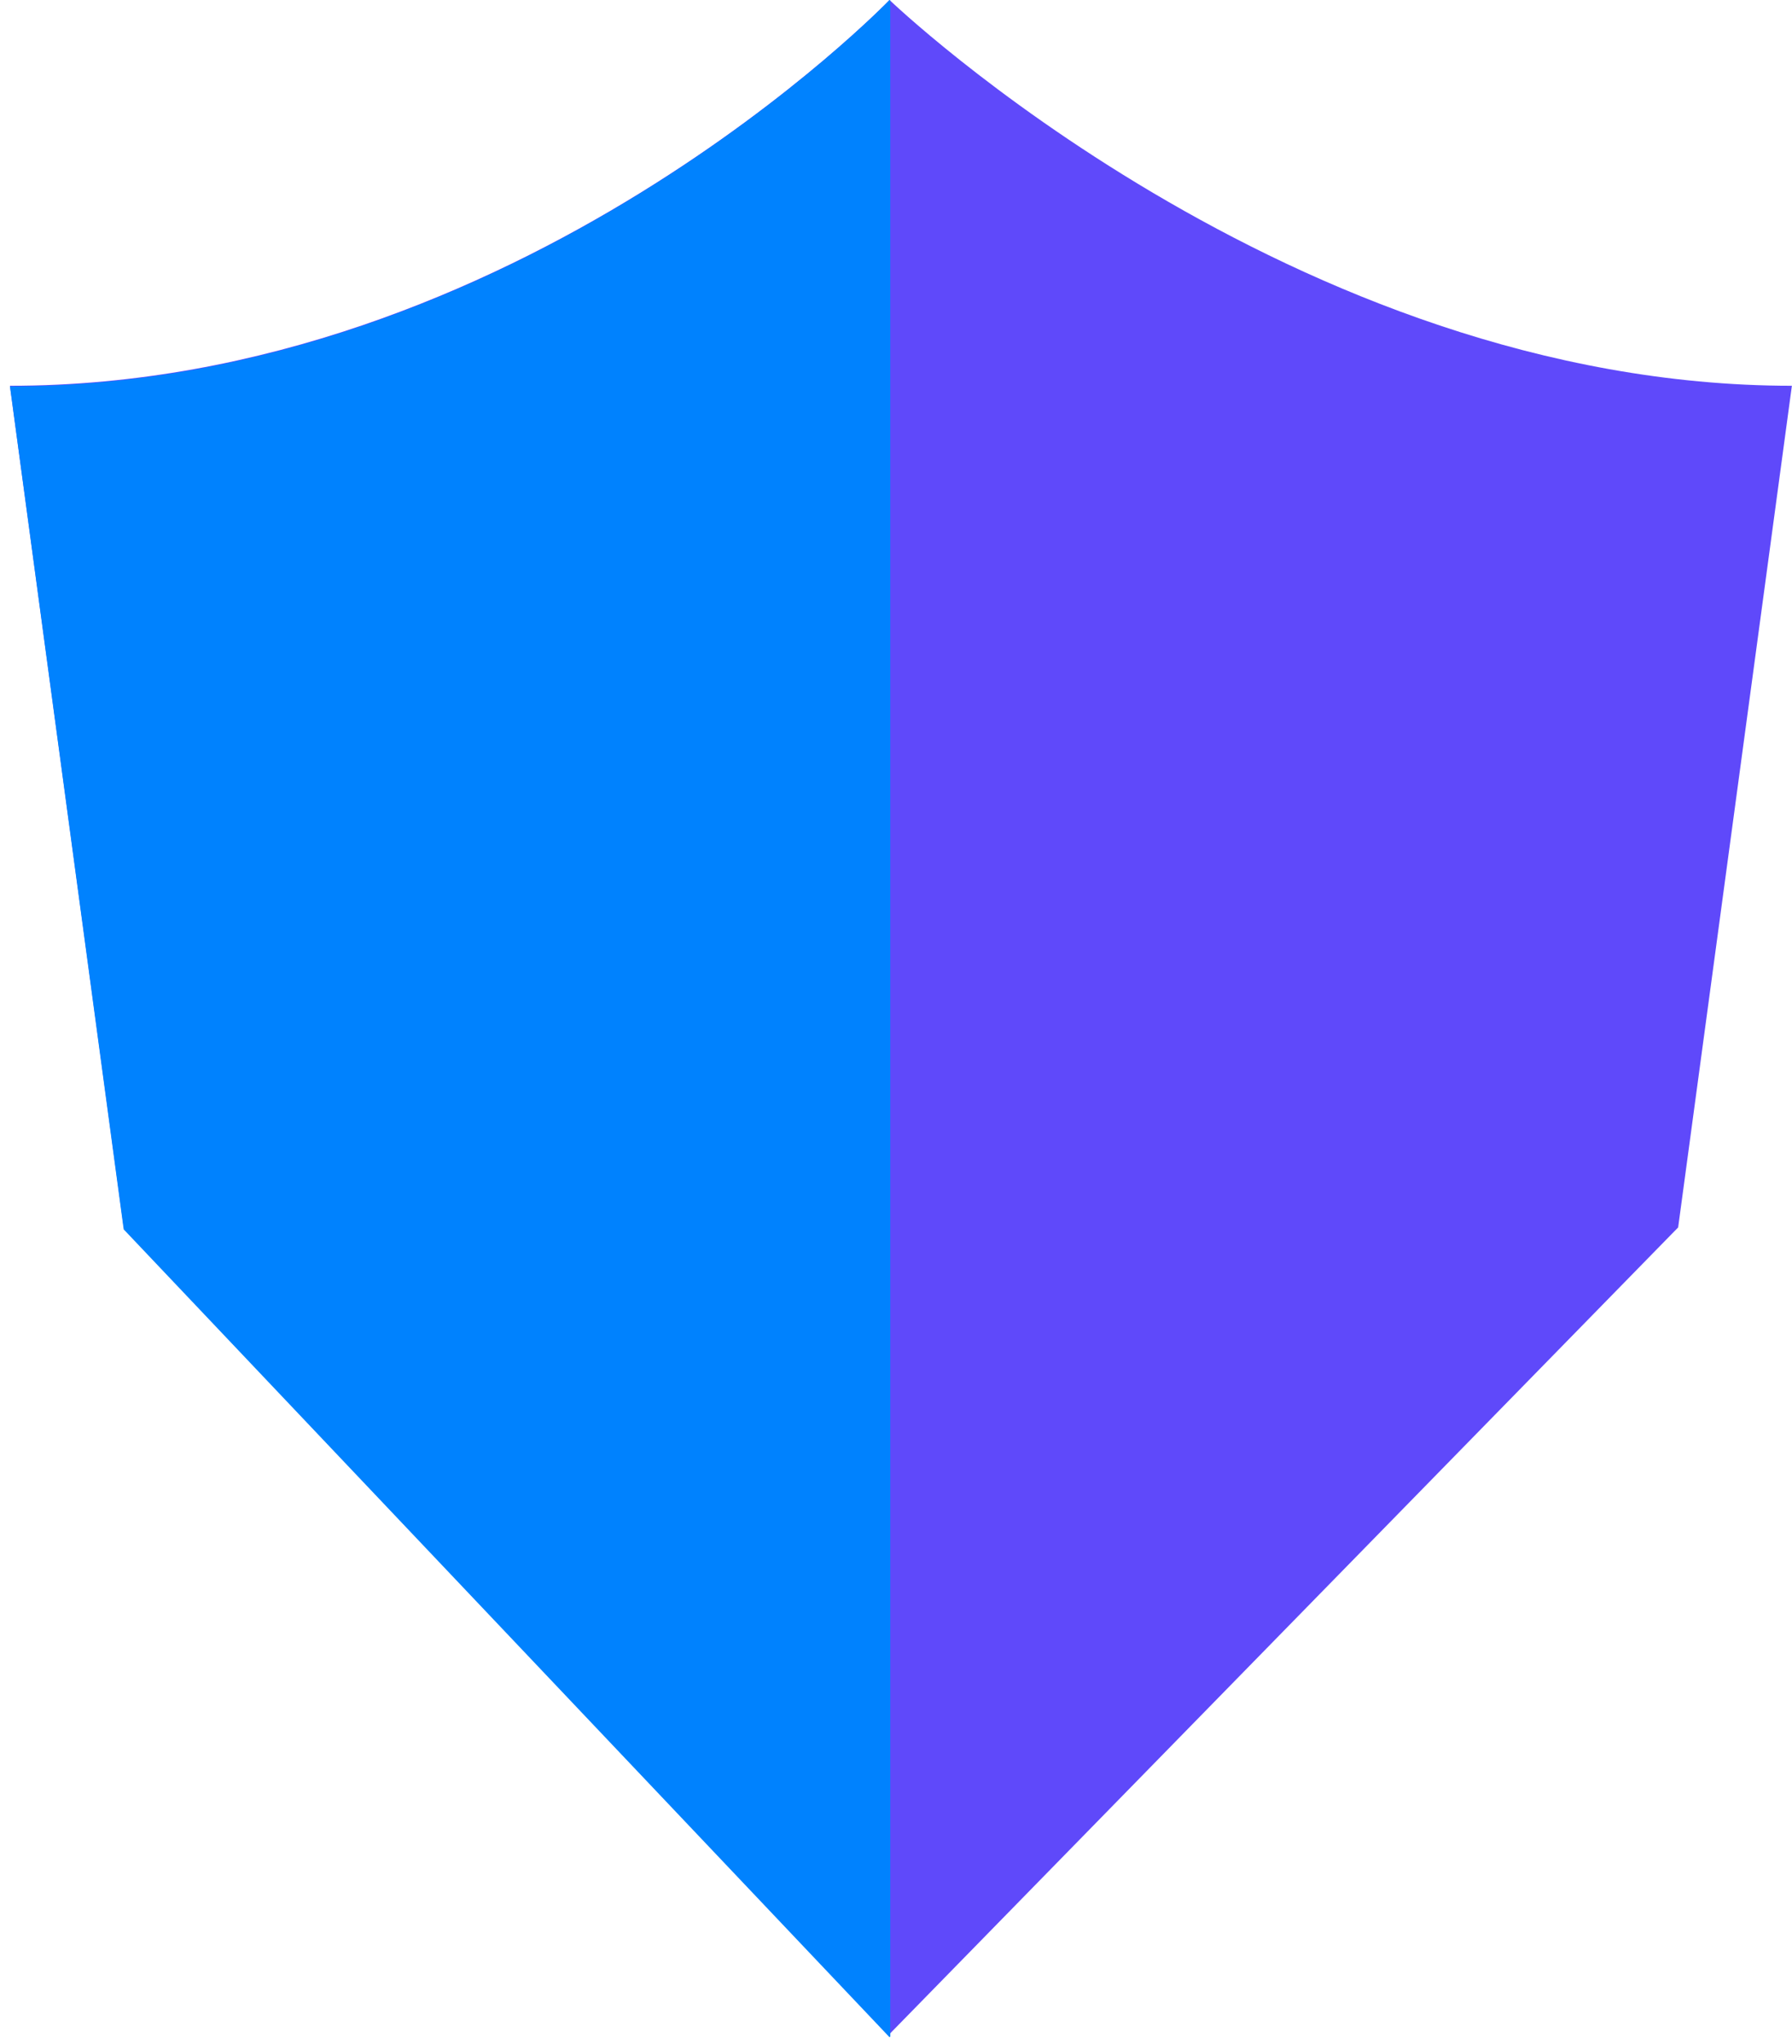 <?xml version="1.0" encoding="UTF-8"?> <svg xmlns="http://www.w3.org/2000/svg" width="178" height="203" viewBox="0 0 178 203" fill="none"> <path d="M177.989 38.311C128.279 38.311 88.359 0 88.359 0C88.359 0 51.453 38.311 0.989 38.311L12.287 121.897L88.359 202L166.691 121.897L177.989 38.311Z" fill="#5F49FA"></path> <path fill-rule="evenodd" clip-rule="evenodd" d="M88.436 0.072C88.385 0.025 88.359 0 88.359 0C88.359 0 51.453 38.372 0.989 38.372L12.287 122.091L88.359 202.321L88.436 202.243V0.072Z" fill="#0082FE"></path> </svg> 